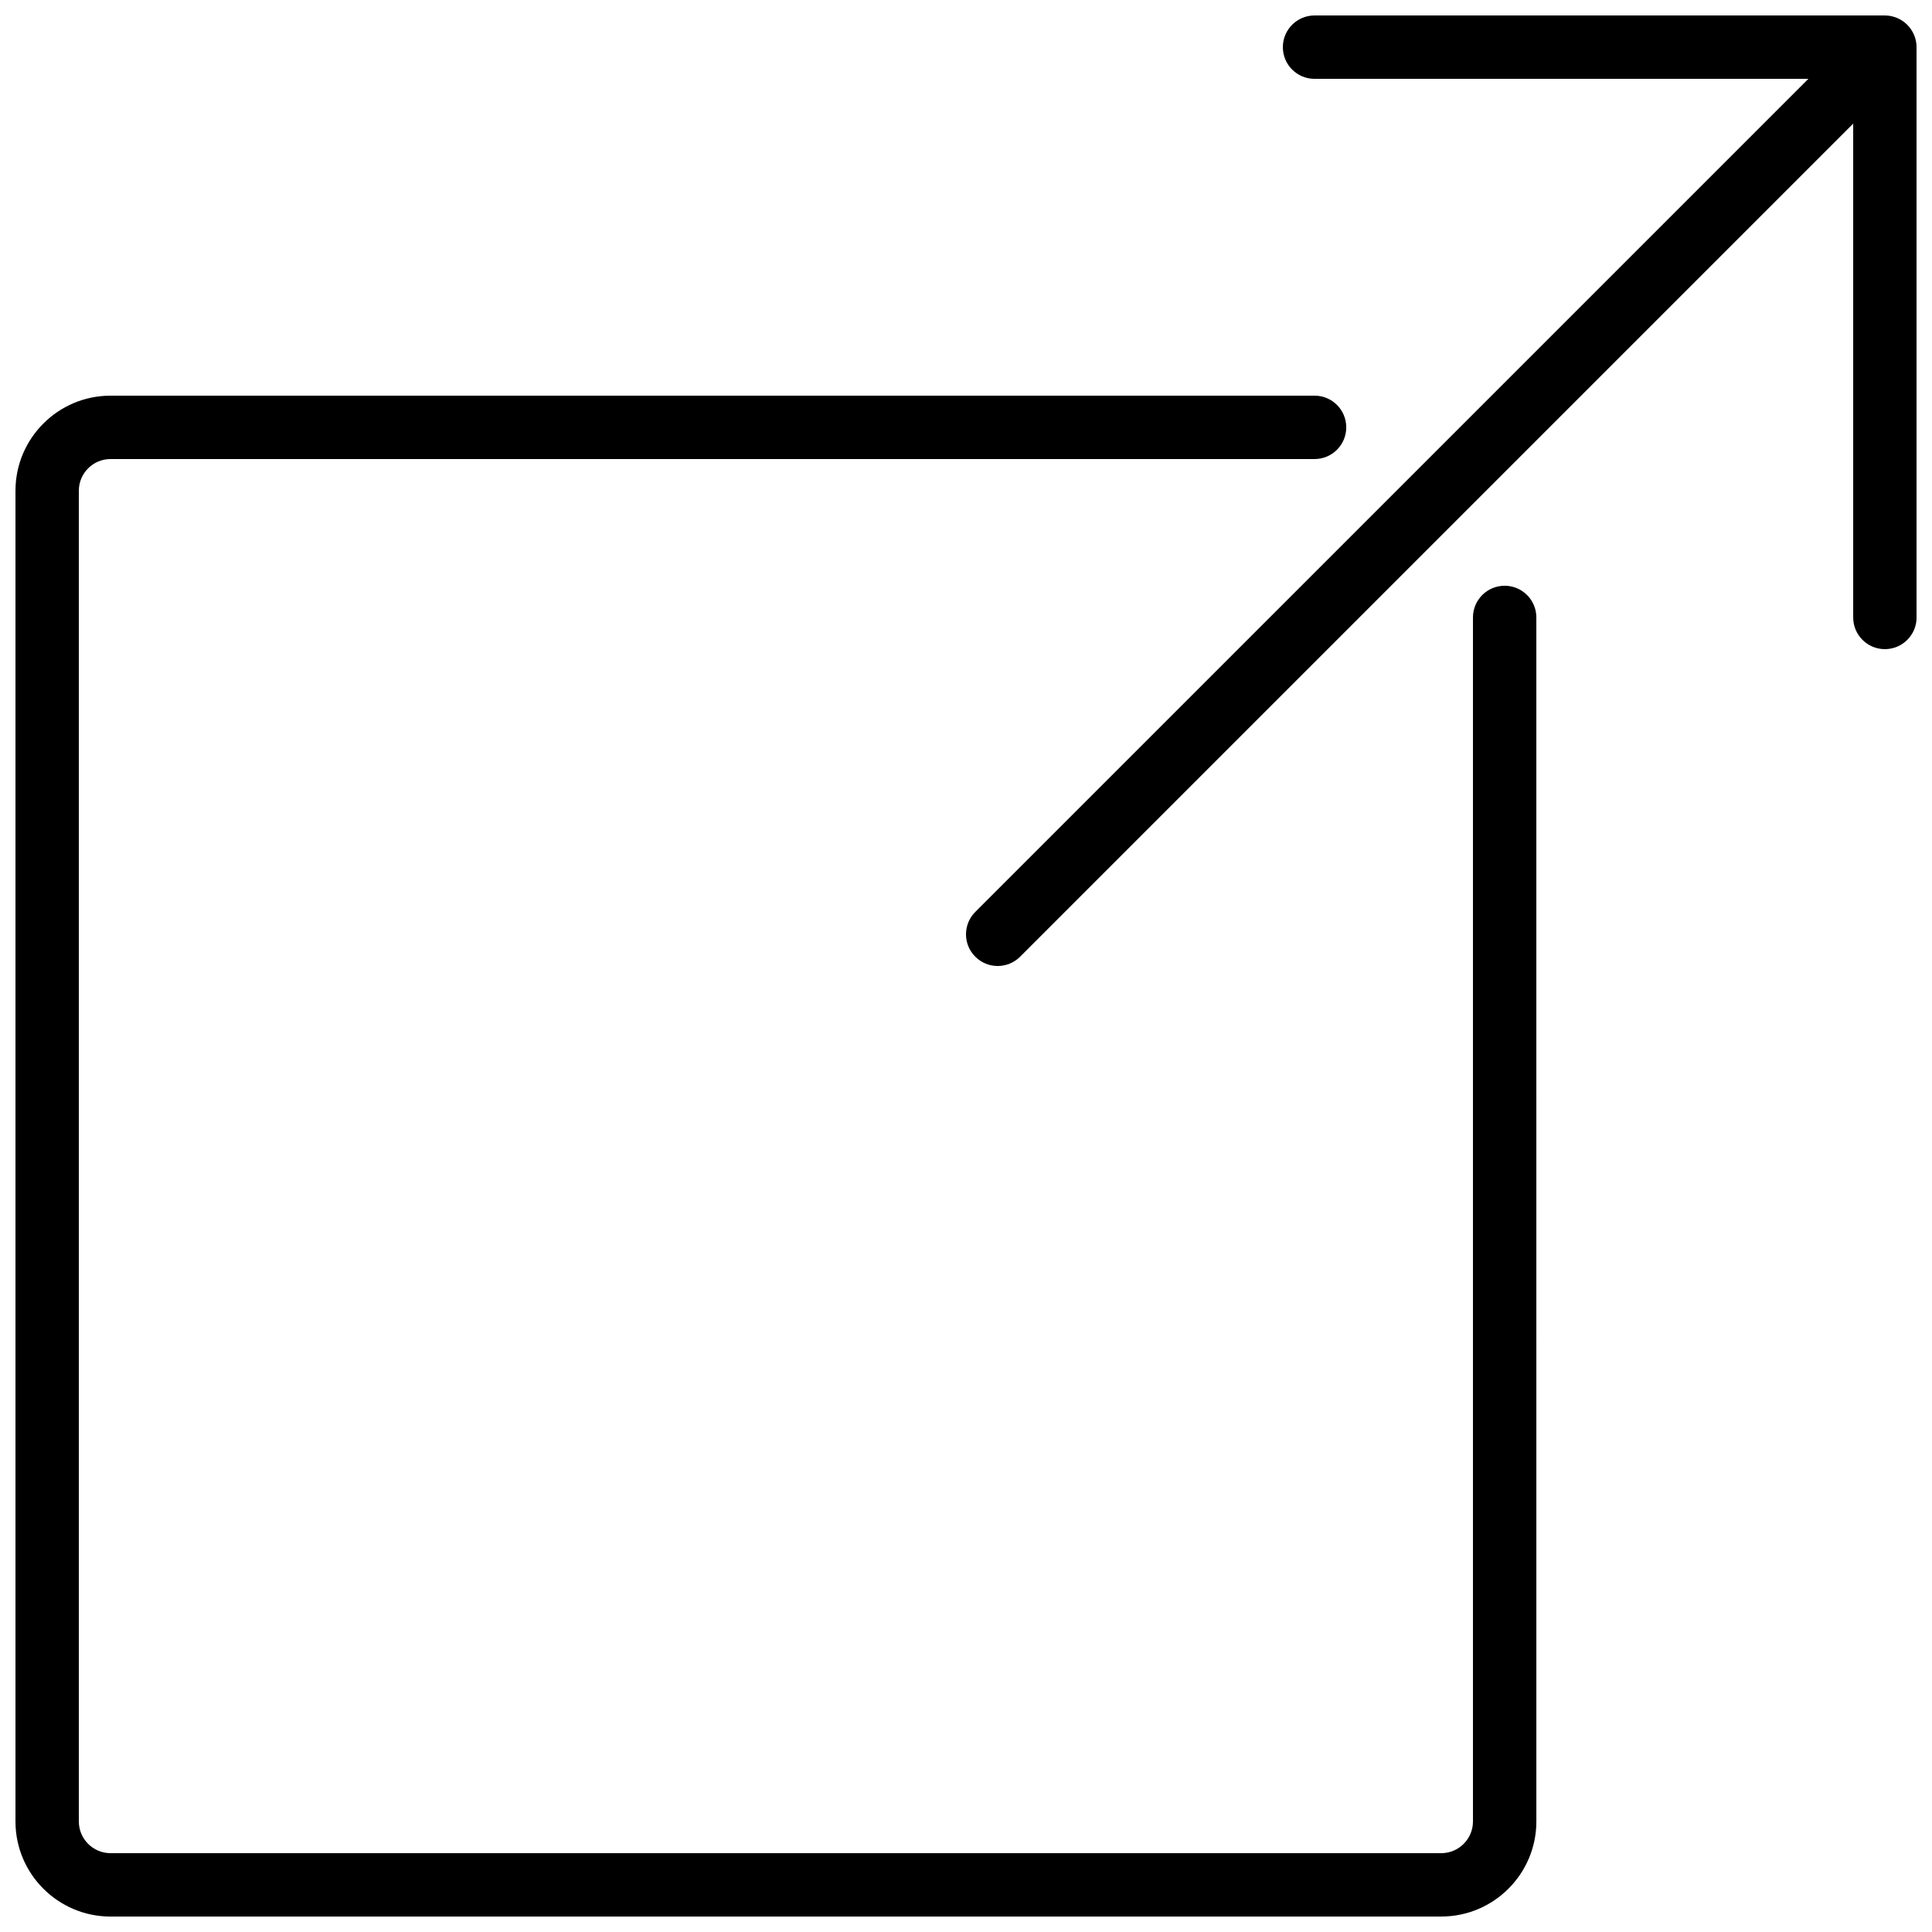 <?xml version="1.0" encoding="UTF-8"?>
<!-- Uploaded to: ICON Repo, www.iconrepo.com, Generator: ICON Repo Mixer Tools -->
<svg width="800px" height="800px" version="1.1" viewBox="144 144 512 512" xmlns="http://www.w3.org/2000/svg">
 <defs>
  <clipPath id="b">
   <path d="m148.09 248h403.91v403.9h-403.91z"/>
  </clipPath>
  <clipPath id="a">
   <path d="m399 148.09h252.9v251.91h-252.9z"/>
  </clipPath>
 </defs>
 <g>
  <g clip-path="url(#b)">
   <path d="m173.29 651.9h352.67c13.891 0 25.191-11.301 25.191-25.191l-0.004-319.08c0-4.637-3.754-8.398-8.398-8.398-4.641 0-8.398 3.758-8.398 8.398v319.08c0 4.629-3.766 8.398-8.398 8.398h-352.66c-4.633 0-8.398-3.769-8.398-8.398v-352.66c0-4.629 3.766-8.398 8.398-8.398h319.08c4.641 0 8.398-3.758 8.398-8.398 0-4.637-3.754-8.398-8.398-8.398l-319.08 0.004c-13.891 0-25.191 11.301-25.191 25.191v352.67c0 13.891 11.301 25.188 25.191 25.188z"/>
  </g>
  <g clip-path="url(#a)">
   <path d="m651.26 153.29c-0.852-2.055-2.488-3.691-4.543-4.543-1.027-0.426-2.113-0.648-3.207-0.648h-151.14c-4.641 0-8.398 3.758-8.398 8.398 0 4.637 3.754 8.398 8.398 8.398h130.87l-220.78 220.77c-3.281 3.281-3.281 8.594 0 11.875 1.641 1.641 3.789 2.461 5.938 2.461 2.148 0 4.297-0.82 5.938-2.461l220.78-220.78v130.87c0 4.637 3.754 8.398 8.398 8.398 4.641 0 8.398-3.758 8.398-8.398l-0.004-151.14c0-1.094-0.223-2.184-0.645-3.207z"/>
  </g>
 </g>
</svg>